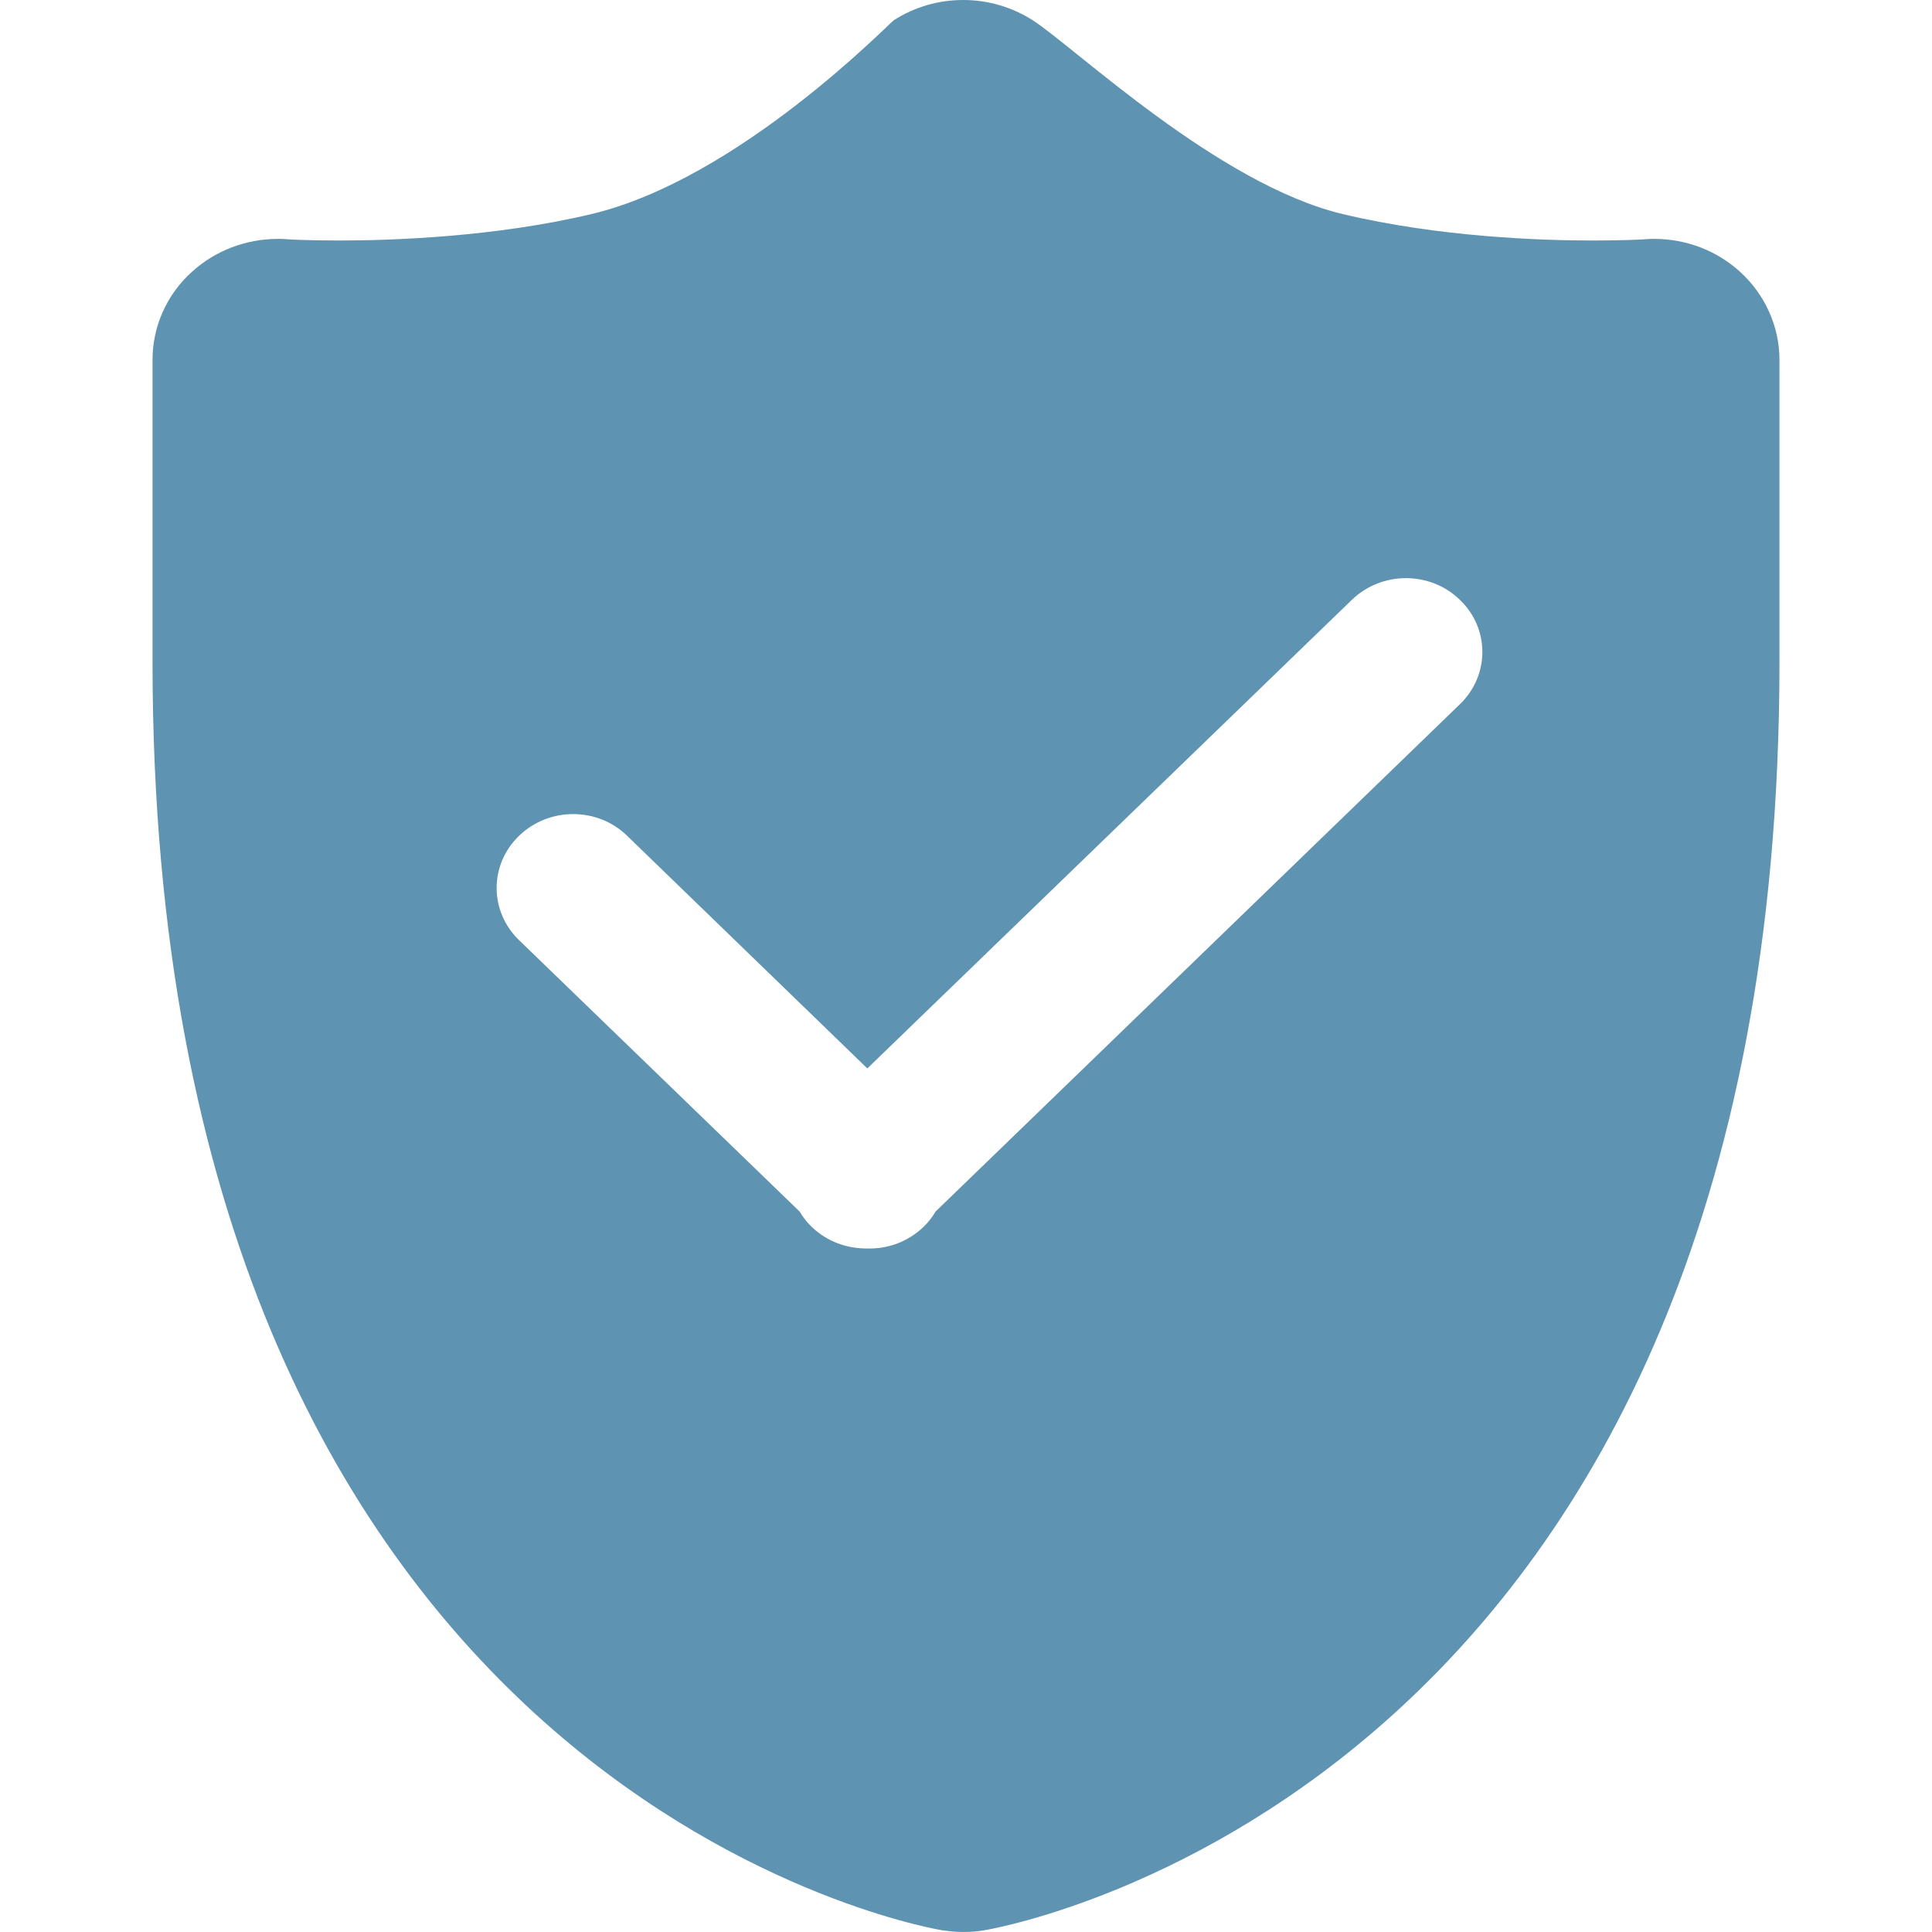 <?xml version="1.0" standalone="no"?><!DOCTYPE svg PUBLIC "-//W3C//DTD SVG 1.1//EN" "http://www.w3.org/Graphics/SVG/1.1/DTD/svg11.dtd"><svg t="1711070641033" class="icon" viewBox="0 0 1024 1024" version="1.1" xmlns="http://www.w3.org/2000/svg" p-id="11302" xmlns:xlink="http://www.w3.org/1999/xlink" width="200" height="200"><path d="M922.126 143.933c-12.305-11.16-28.473-17.311-45.213-17.311-1.574 0-3.004 0-4.578 0.143-0.859 0.143-11.59 0.715-28.186 0.715-27.613 0-81.553-1.86-132.488-14.021-65.956-15.74-141.93-88.277-164.105-102.585C536.25 3.577 523.375 0 510.498 0c-12.877 0-25.61 3.577-36.77 10.73-2.719 1.86-82.412 84.272-160.245 102.729-51.077 12.16-105.876 14.02-133.488 14.02-16.597 0-27.328-0.571-28.33-0.714-1.43-0.143-2.861-0.143-4.435-0.143-16.74 0-33.05 6.152-45.355 17.311-13.45 12.02-21.032 29.045-21.032 46.786v160.244c0 592.76 400.896 669.02 417.922 672.024 3.863 0.573 7.87 1.002 11.733 1.002 3.863 0 7.869-0.286 11.732-1.002 17.026-3.004 420.927-79.406 420.927-672.023V190.718c0-17.74-7.726-34.767-21.032-46.786zM773.898 373.14L495.904 642.121c-1.717 2.862-3.863 5.723-6.439 8.156-8.155 7.869-18.886 11.732-29.615 11.446-10.731 0.143-21.462-3.577-29.617-11.446-2.576-2.433-4.722-5.294-6.44-8.156L275.14 498.331c-15.882-15.31-15.882-40.06 0-55.37 15.88-15.31 41.491-15.31 57.229 0l127.337 123.33 256.82-248.378c15.882-15.31 41.491-15.31 57.23 0 15.881 15.166 15.881 39.918 0.143 55.227z m0 0" fill="#5E93B1" p-id="11303"></path></svg>